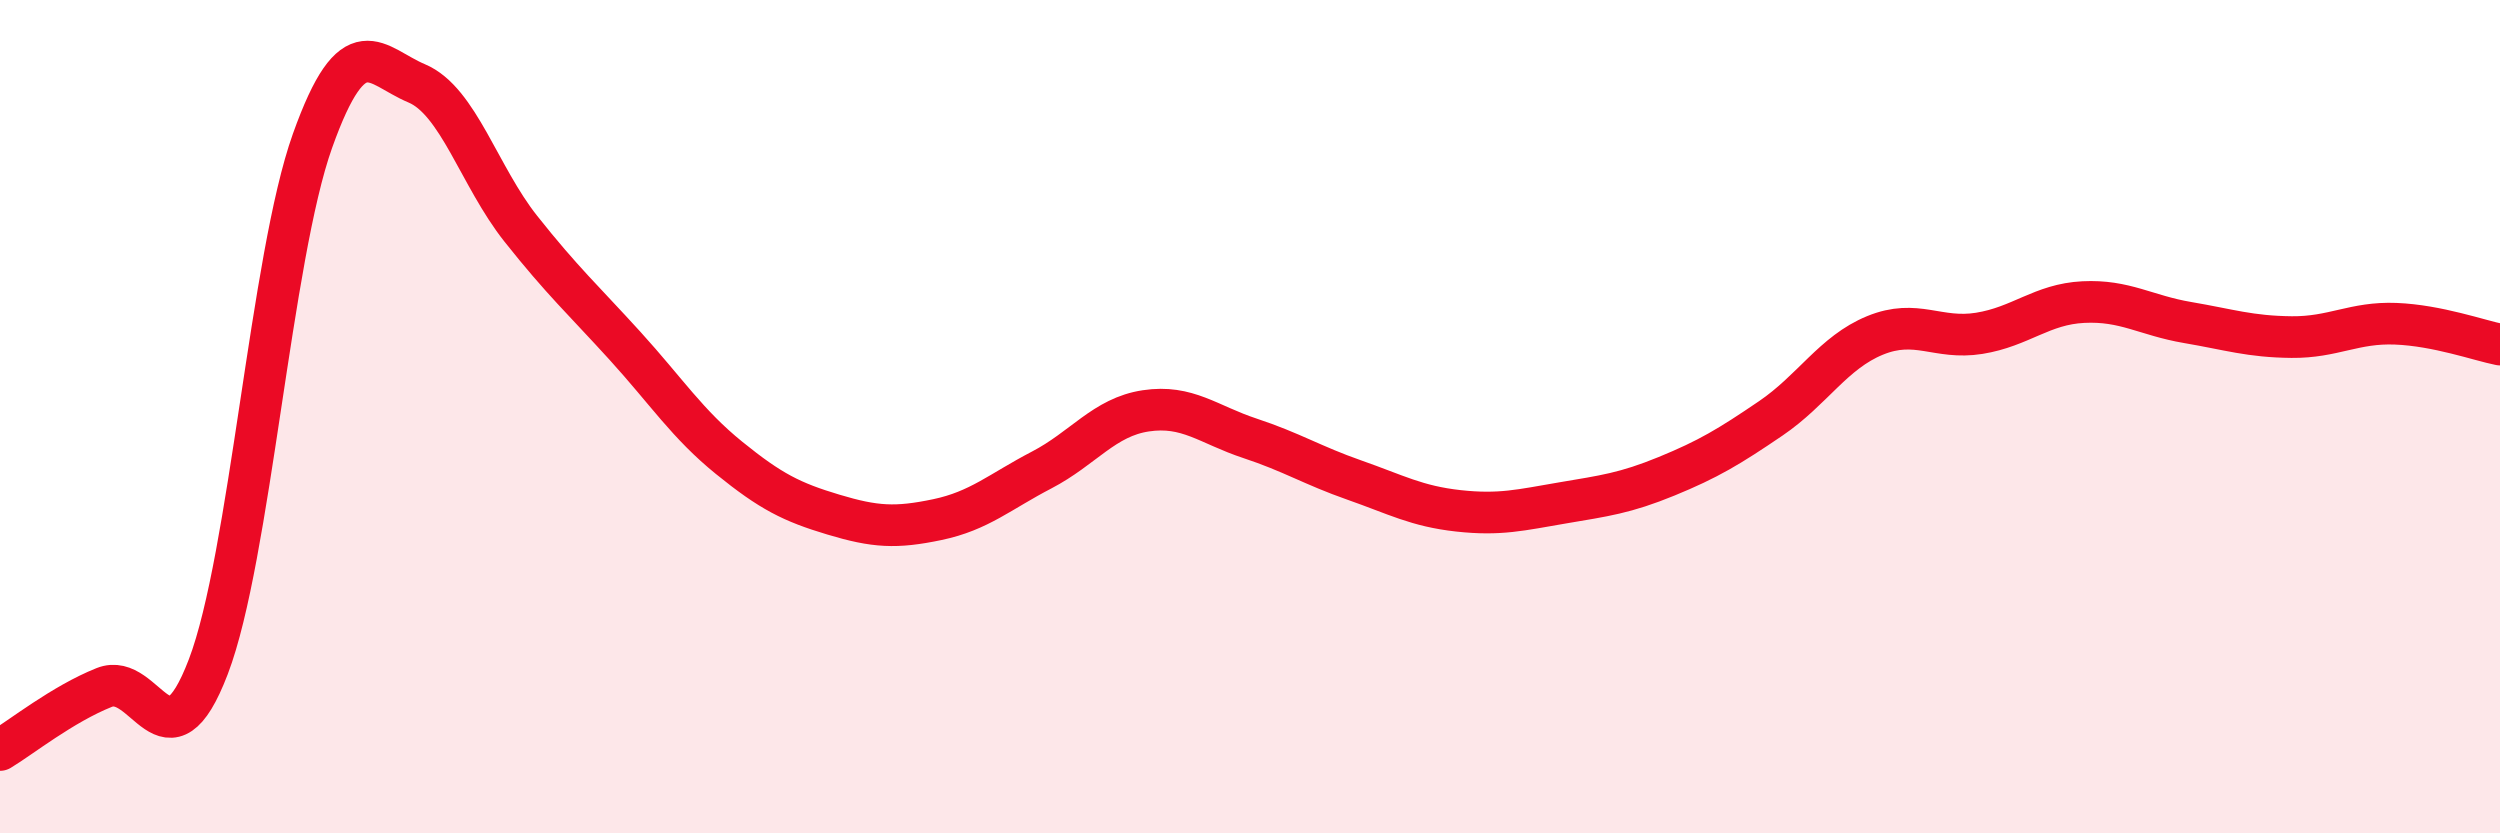
    <svg width="60" height="20" viewBox="0 0 60 20" xmlns="http://www.w3.org/2000/svg">
      <path
        d="M 0,18 C 0.5,17.7 1.5,16.9 2.5,16.5 C 3.5,16.1 4,18.62 5,16 C 6,13.38 6.5,6.18 7.5,3.38 C 8.5,0.58 9,1.58 10,2 C 11,2.42 11.5,4.23 12.5,5.49 C 13.5,6.75 14,7.2 15,8.3 C 16,9.4 16.5,10.18 17.5,10.99 C 18.5,11.8 19,12.05 20,12.35 C 21,12.65 21.5,12.68 22.5,12.47 C 23.5,12.26 24,11.8 25,11.28 C 26,10.76 26.5,10.01 27.5,9.86 C 28.5,9.71 29,10.19 30,10.52 C 31,10.85 31.5,11.17 32.5,11.52 C 33.5,11.87 34,12.15 35,12.26 C 36,12.37 36.5,12.24 37.5,12.07 C 38.5,11.9 39,11.84 40,11.43 C 41,11.02 41.5,10.72 42.5,10.04 C 43.5,9.36 44,8.46 45,8.05 C 46,7.64 46.5,8.16 47.5,8 C 48.5,7.84 49,7.3 50,7.25 C 51,7.2 51.5,7.57 52.5,7.74 C 53.5,7.91 54,8.08 55,8.09 C 56,8.1 56.5,7.73 57.5,7.77 C 58.5,7.81 59.5,8.17 60,8.27L60 20L0 20Z"
        fill="#EB0A25"
        opacity="0.1"
        stroke-linecap="round"
        stroke-linejoin="round"
      />
      <path
        d="M 0,18 C 0.5,17.7 1.5,16.9 2.5,16.5 C 3.5,16.1 4,18.62 5,16 C 6,13.38 6.5,6.18 7.5,3.38 C 8.5,0.58 9,1.58 10,2 C 11,2.42 11.5,4.23 12.5,5.49 C 13.5,6.75 14,7.2 15,8.3 C 16,9.4 16.5,10.18 17.5,10.99 C 18.5,11.8 19,12.05 20,12.35 C 21,12.65 21.5,12.68 22.5,12.47 C 23.5,12.26 24,11.8 25,11.28 C 26,10.76 26.5,10.01 27.5,9.86 C 28.5,9.71 29,10.19 30,10.52 C 31,10.85 31.5,11.17 32.5,11.52 C 33.5,11.87 34,12.15 35,12.26 C 36,12.37 36.5,12.24 37.5,12.07 C 38.5,11.9 39,11.84 40,11.43 C 41,11.02 41.5,10.72 42.5,10.04 C 43.5,9.36 44,8.46 45,8.05 C 46,7.64 46.5,8.16 47.5,8 C 48.5,7.84 49,7.3 50,7.25 C 51,7.2 51.5,7.57 52.5,7.74 C 53.5,7.91 54,8.08 55,8.09 C 56,8.1 56.5,7.73 57.5,7.77 C 58.5,7.81 59.5,8.17 60,8.27"
        stroke="#EB0A25"
        stroke-width="1"
        fill="none"
        stroke-linecap="round"
        stroke-linejoin="round"
      />
    </svg>
  